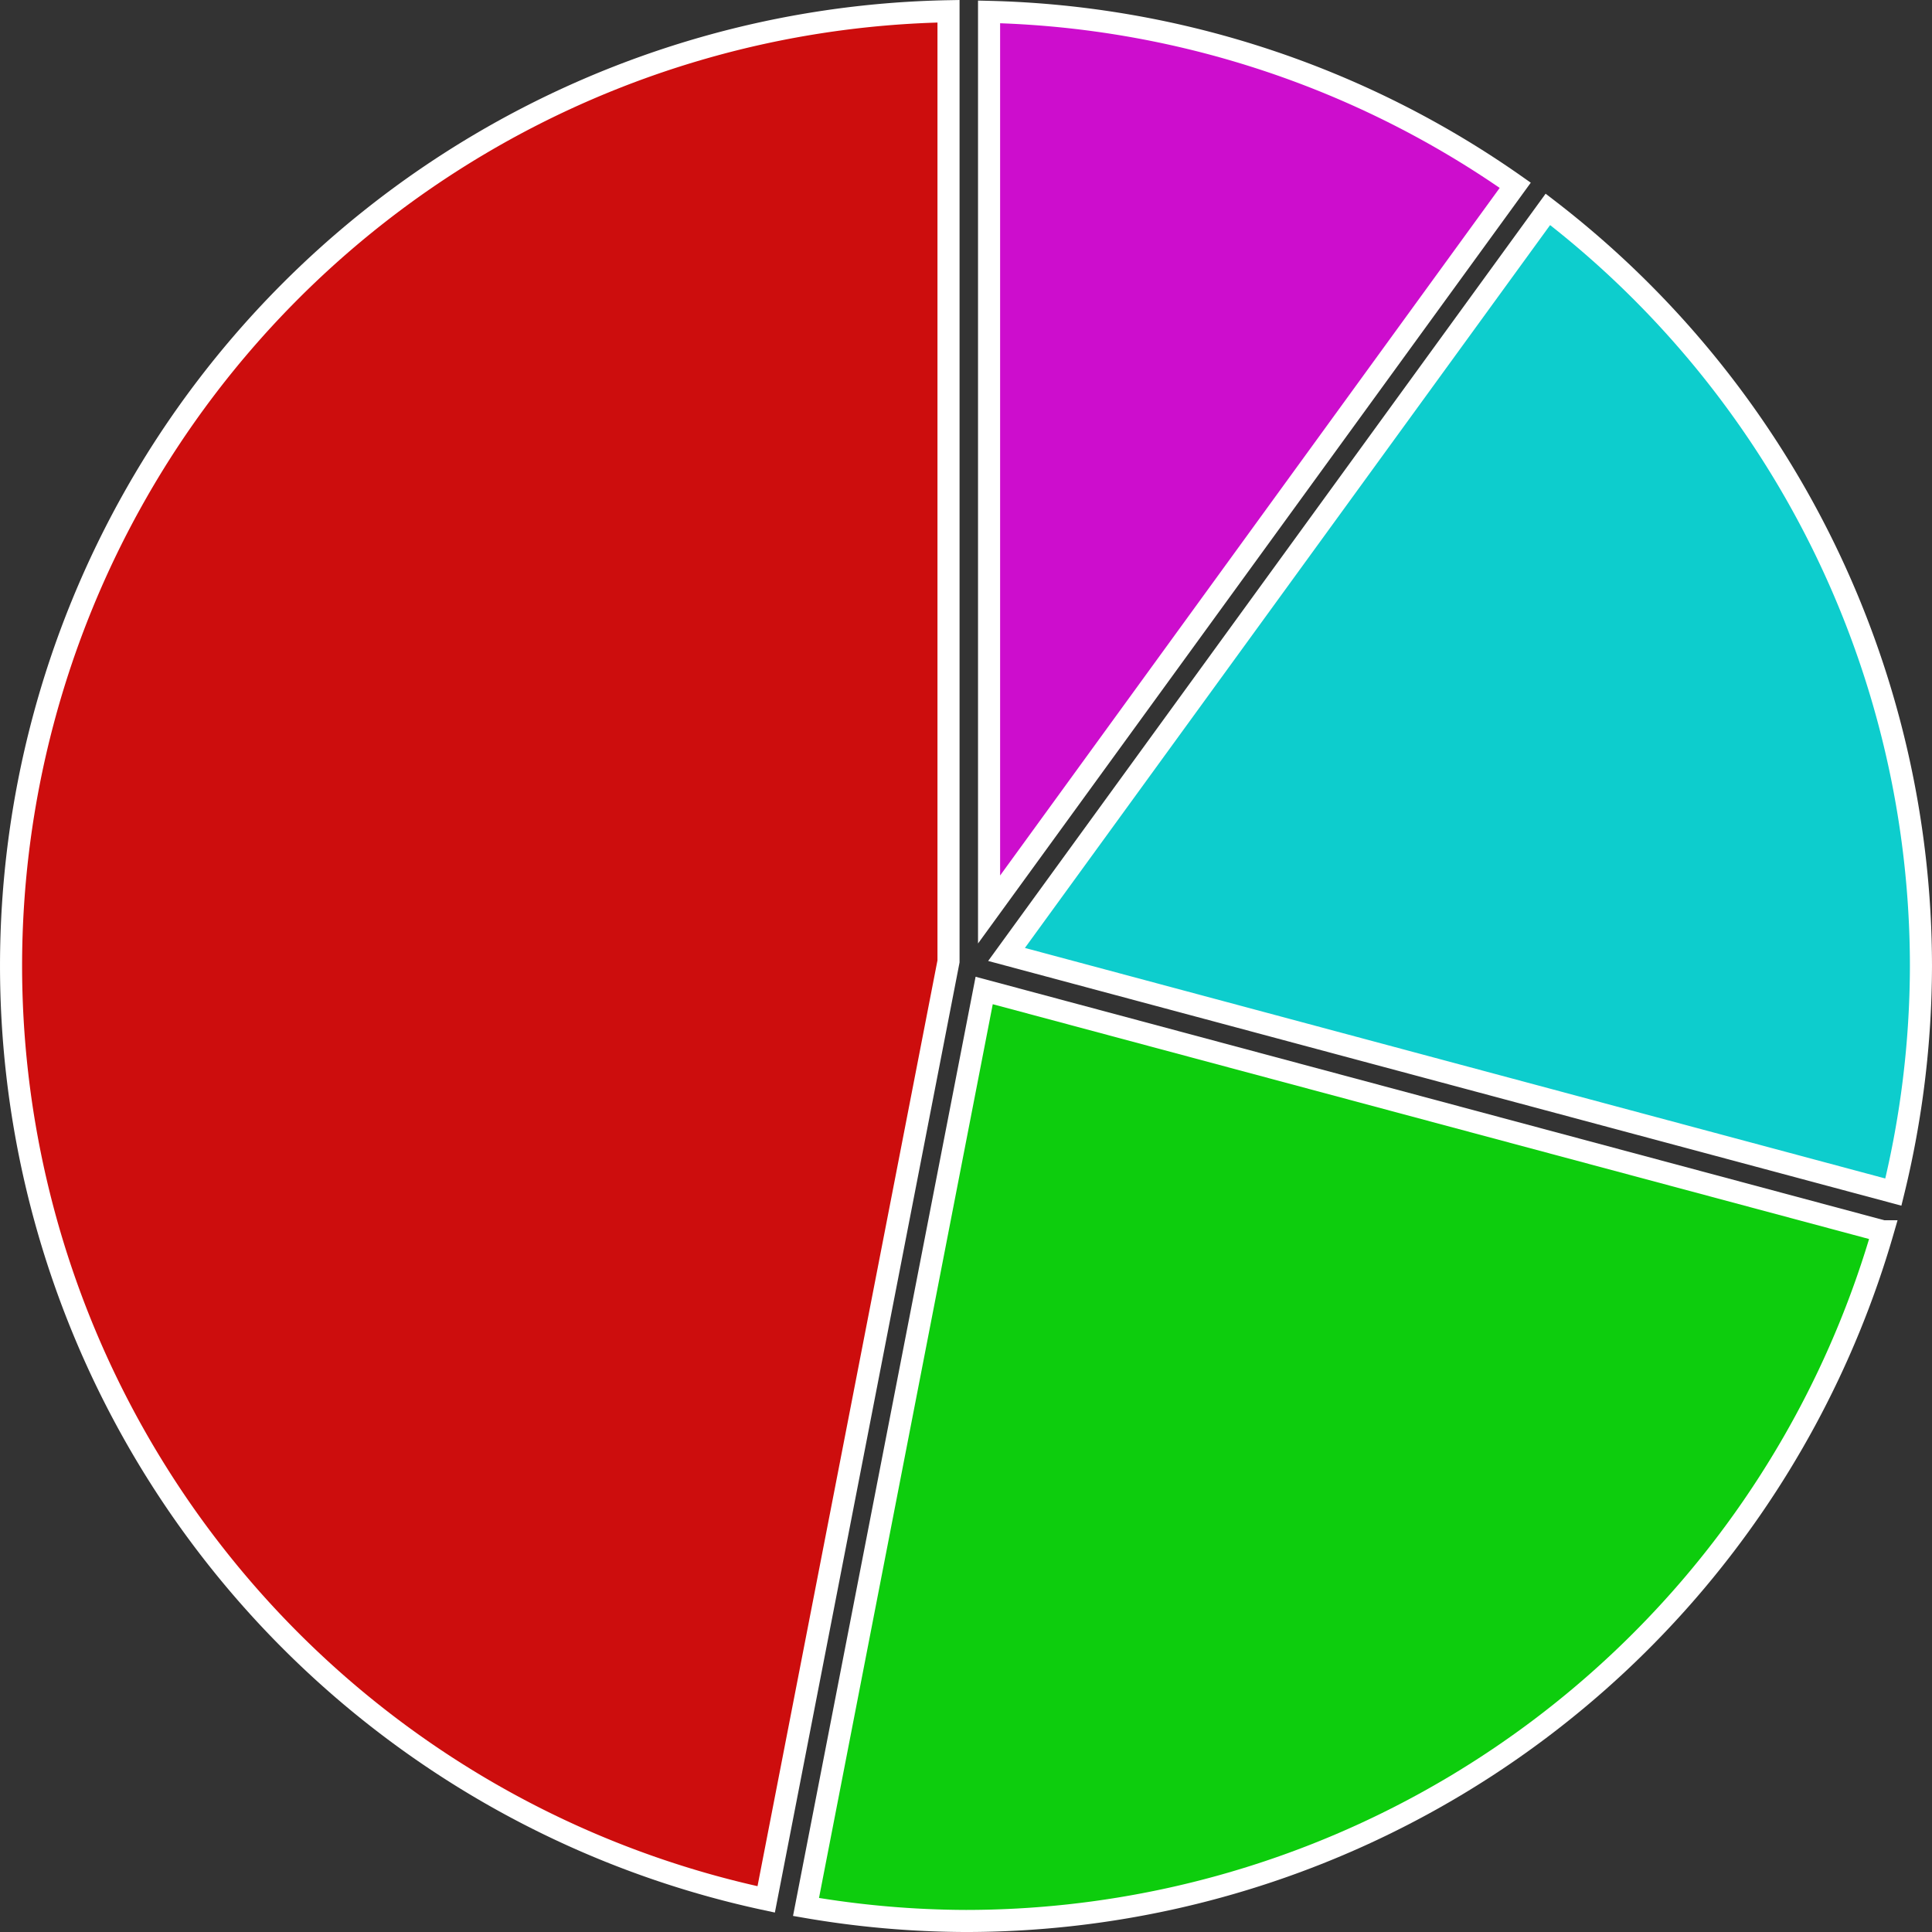 <?xml version="1.0" encoding="UTF-8"?>
<!-- Created with Inkscape (http://www.inkscape.org/) -->
<svg width="100mm" height="99.999mm" version="1.1" viewBox="0 0 100 99.999" xmlns="http://www.w3.org/2000/svg">
 <rect x="0" y="0" width="100" height="99.999" fill="#333333" stroke="none"/>
 <g transform="translate(-10 -49.563)" fill-opacity=".753" stroke="#fff" stroke-width="1.143">
  <path d="m60.941 100.83 46.516 12.464a49.429 49.429 0 0 1-47.458 35.698 49.429 49.429 0 0 1-8.28-0.725z" fill="#0f0" style="paint-order:stroke fill markers"/>
  <path d="m90.118 60.4a49.429 49.429 0 0 1 19.31 39.162 49.429 49.429 0 0 1-1.428 11.703l-45.902-12.3z" fill="#0ff" style="paint-order:stroke fill markers"/>
  <path d="m61.194 50.178a49.429 49.429 0 0 1 27.235 8.975l-27.235 37.485z" fill="#f0f" style="paint-order:stroke fill markers"/>
  <path d="m59.095 50.145v49.179l-9.437 48.551a49.429 49.429 0 0 1-39.086-48.313 49.429 49.429 0 0 1 48.523-49.417z" fill="#f00" style="paint-order:stroke fill markers"/>
 </g>
</svg>
